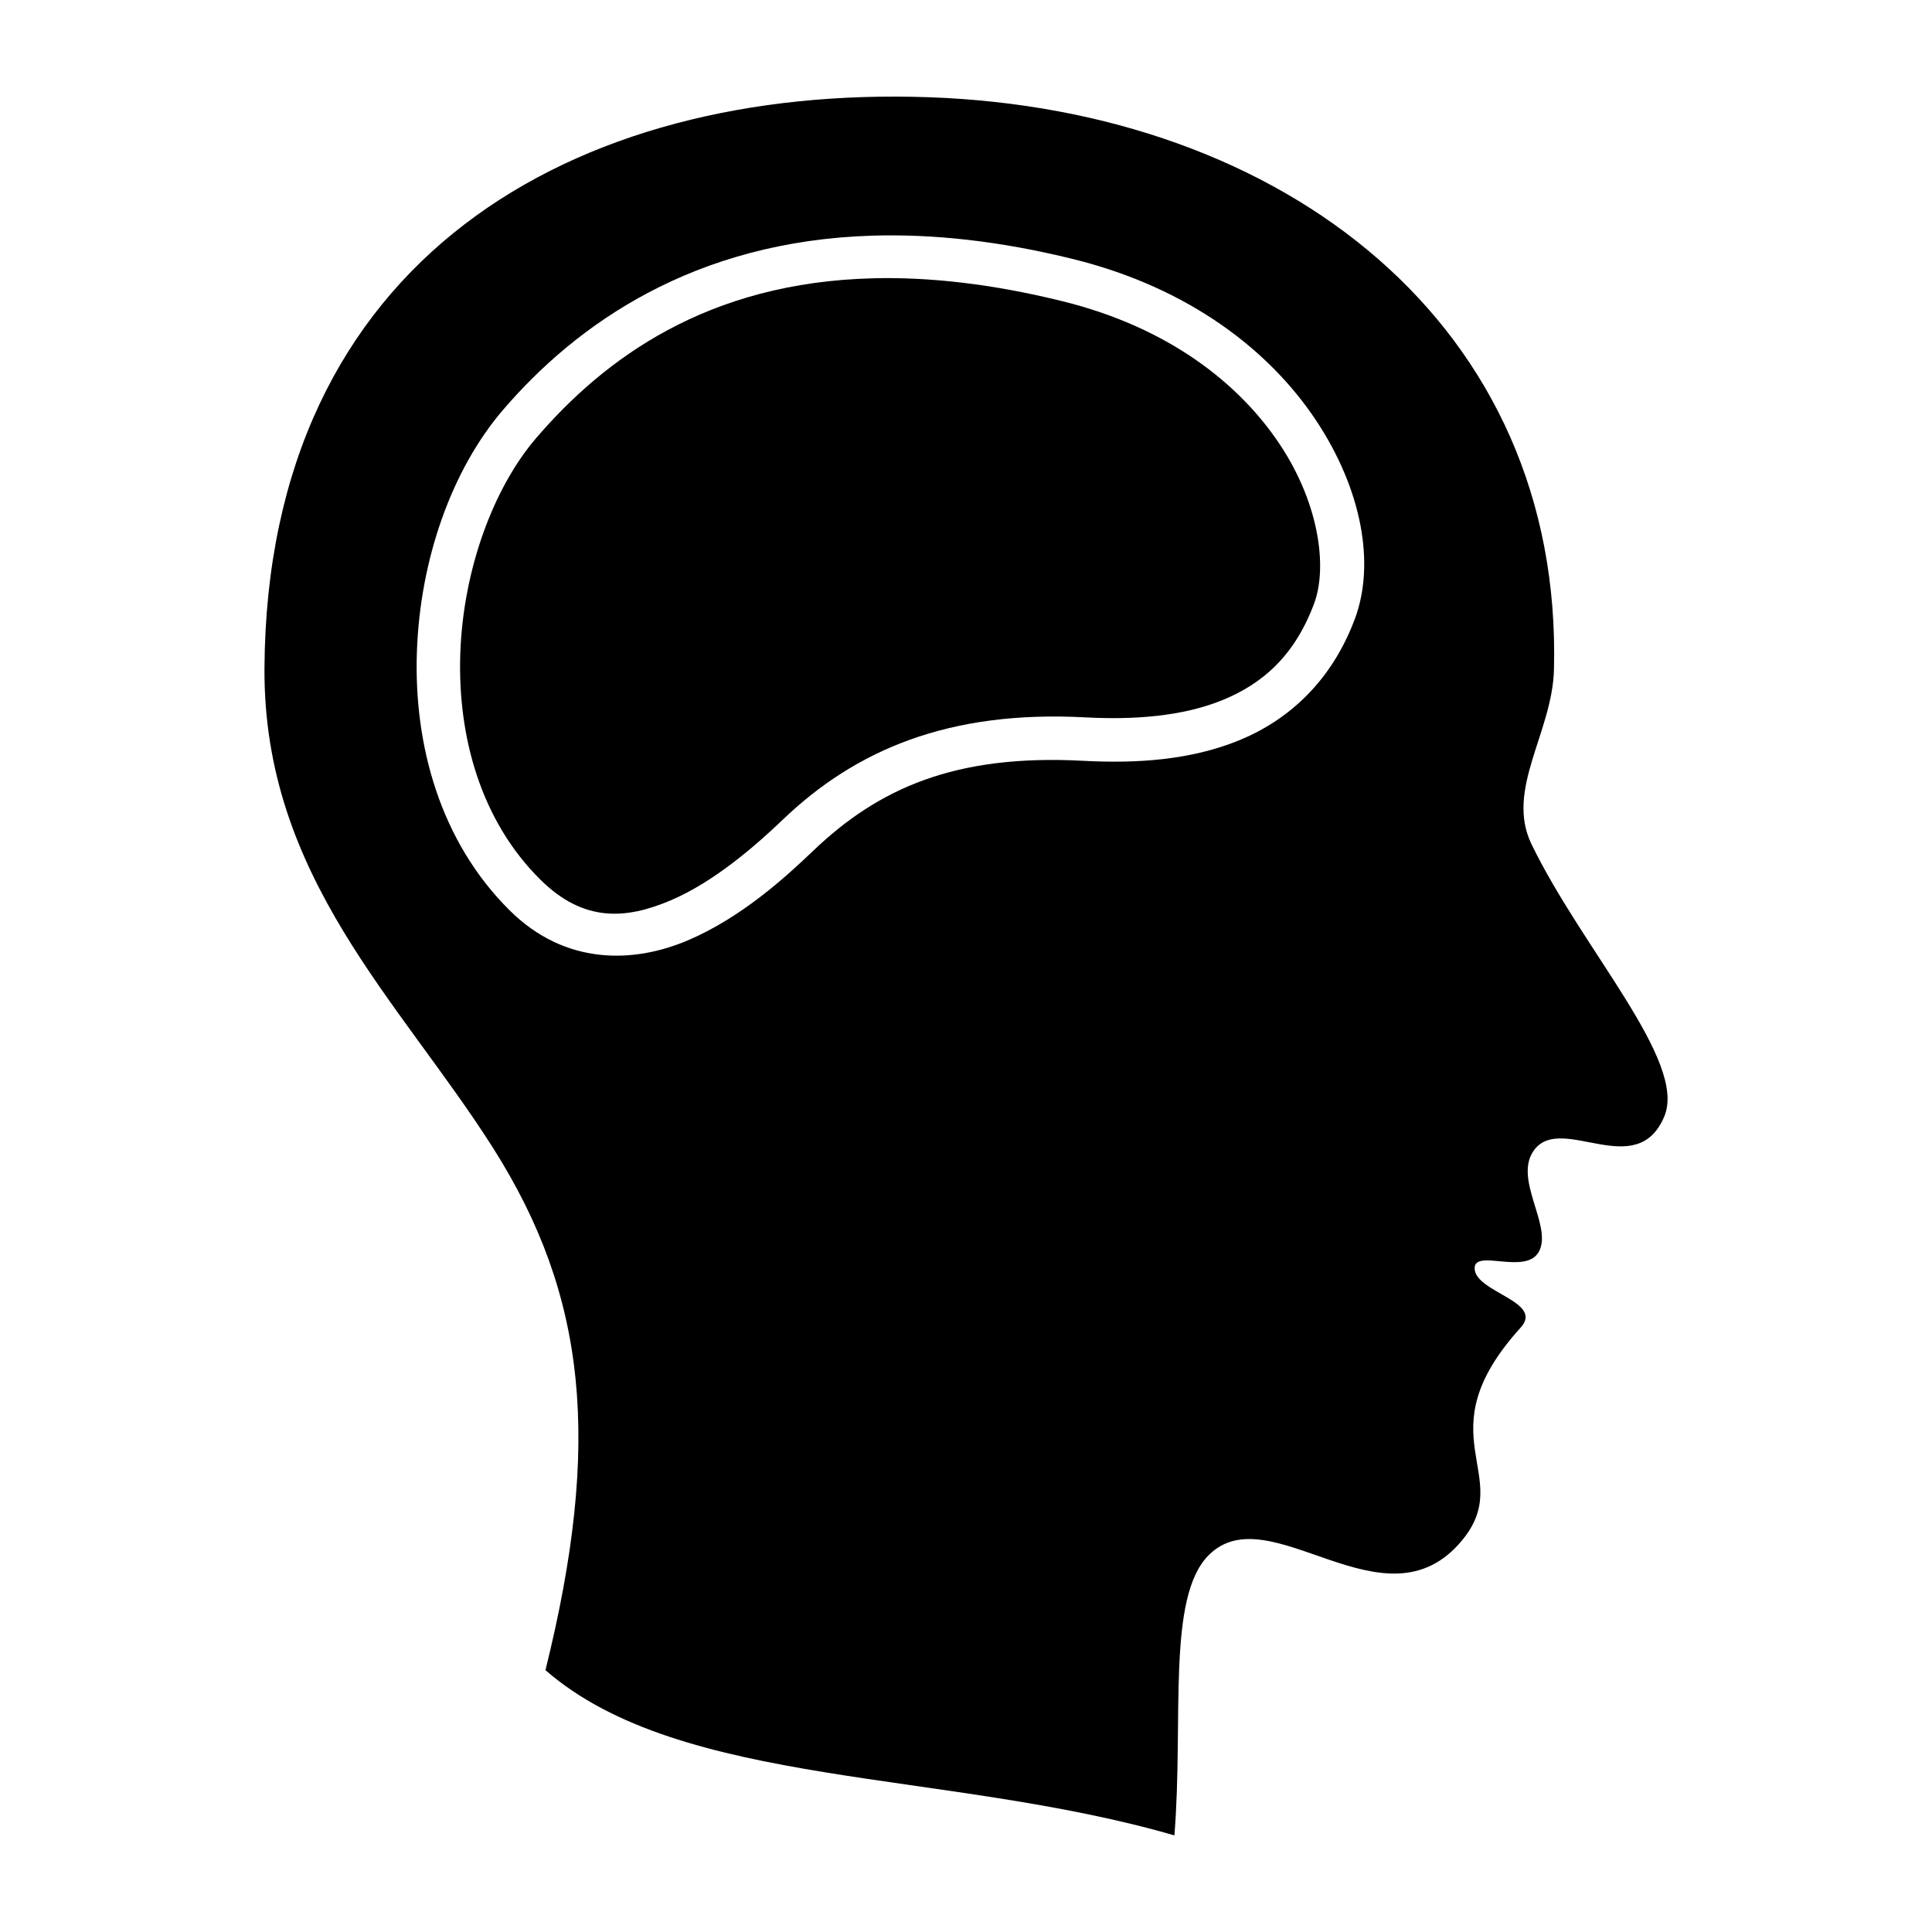 <svg xmlns:dc="http://purl.org/dc/elements/1.1/" xmlns:cc="http://creativecommons.org/ns#" xmlns:rdf="http://www.w3.org/1999/02/22-rdf-syntax-ns#" xmlns:svg="http://www.w3.org/2000/svg" xmlns="http://www.w3.org/2000/svg" xmlns:sodipodi="http://sodipodi.sourceforge.net/DTD/sodipodi-0.dtd" xmlns:inkscape="http://www.inkscape.org/namespaces/inkscape" viewBox="0 0 100 100" version="1.1" x="0px" y="0px"><path  d="m 13.689,34.591 c -0.062,10.799 6.999,17.21 11.832,24.828 4.863,7.666 5.625,15.265 2.712,27.028 7.033,6.131 20.696,5.117 32.554,8.553 0.483,-6.002 -0.411,-12.305 1.769,-14.5 3.166,-3.188 9.14,4.089 13.137,-0.792 2.779,-3.393 -2.061,-5.396 3.017,-10.993 1.223,-1.348 -2.344,-1.819 -2.383,-3.052 -0.034,-1.071 2.699,0.391 3.345,-0.913 0.676,-1.366 -1.407,-3.792 -0.231,-5.269 1.446,-1.815 5.287,1.7 6.704,-1.699 1.186,-2.847 -4.233,-8.627 -6.876,-14.088 -1.366,-2.823 1.078,-5.765 1.163,-9.034 C 80.898,16.835 66.481,5.684 48.088,5.033 29.695,4.382 13.811,13.387 13.689,34.591 Z M 45.174,12.197 c 3.09,-0.092 6.539,0.264 10.377,1.214 6.059,1.5 10.2,4.782 12.572,8.356 2.373,3.573 3.064,7.421 2.008,10.256 -1.205,3.234 -3.429,5.241 -5.978,6.289 -2.549,1.049 -5.392,1.211 -8.086,1.067 -6.641,-0.354 -10.601,1.429 -13.988,4.668 -1.373,1.313 -3.692,3.445 -6.494,4.633 -2.802,1.189 -6.329,1.286 -9.192,-1.546 -3.619,-3.58 -4.978,-8.586 -4.815,-13.384 0.163,-4.798 1.806,-9.443 4.463,-12.539 3.799,-4.426 9.862,-8.738 19.133,-9.014 z" ></path><path  d="m 45.225,14.404 c -8.63,0.201 -13.959,4.177 -17.476,8.273 -2.219,2.586 -3.777,6.827 -3.924,11.149 -0.147,4.322 1.077,8.67 4.148,11.708 2.239,2.215 4.424,2.052 6.731,1.073 2.307,-0.979 4.495,-2.92 5.818,-4.186 3.745,-3.583 8.551,-5.67 15.663,-5.29 2.512,0.134 5.041,-0.051 7.112,-0.903 2.072,-0.852 3.719,-2.297 4.723,-4.993 0.688,-1.846 0.286,-5.126 -1.773,-8.227 -2.059,-3.101 -5.689,-6.039 -11.239,-7.413 -3.665,-0.907 -6.908,-1.26 -9.785,-1.193 z" ></path></svg>